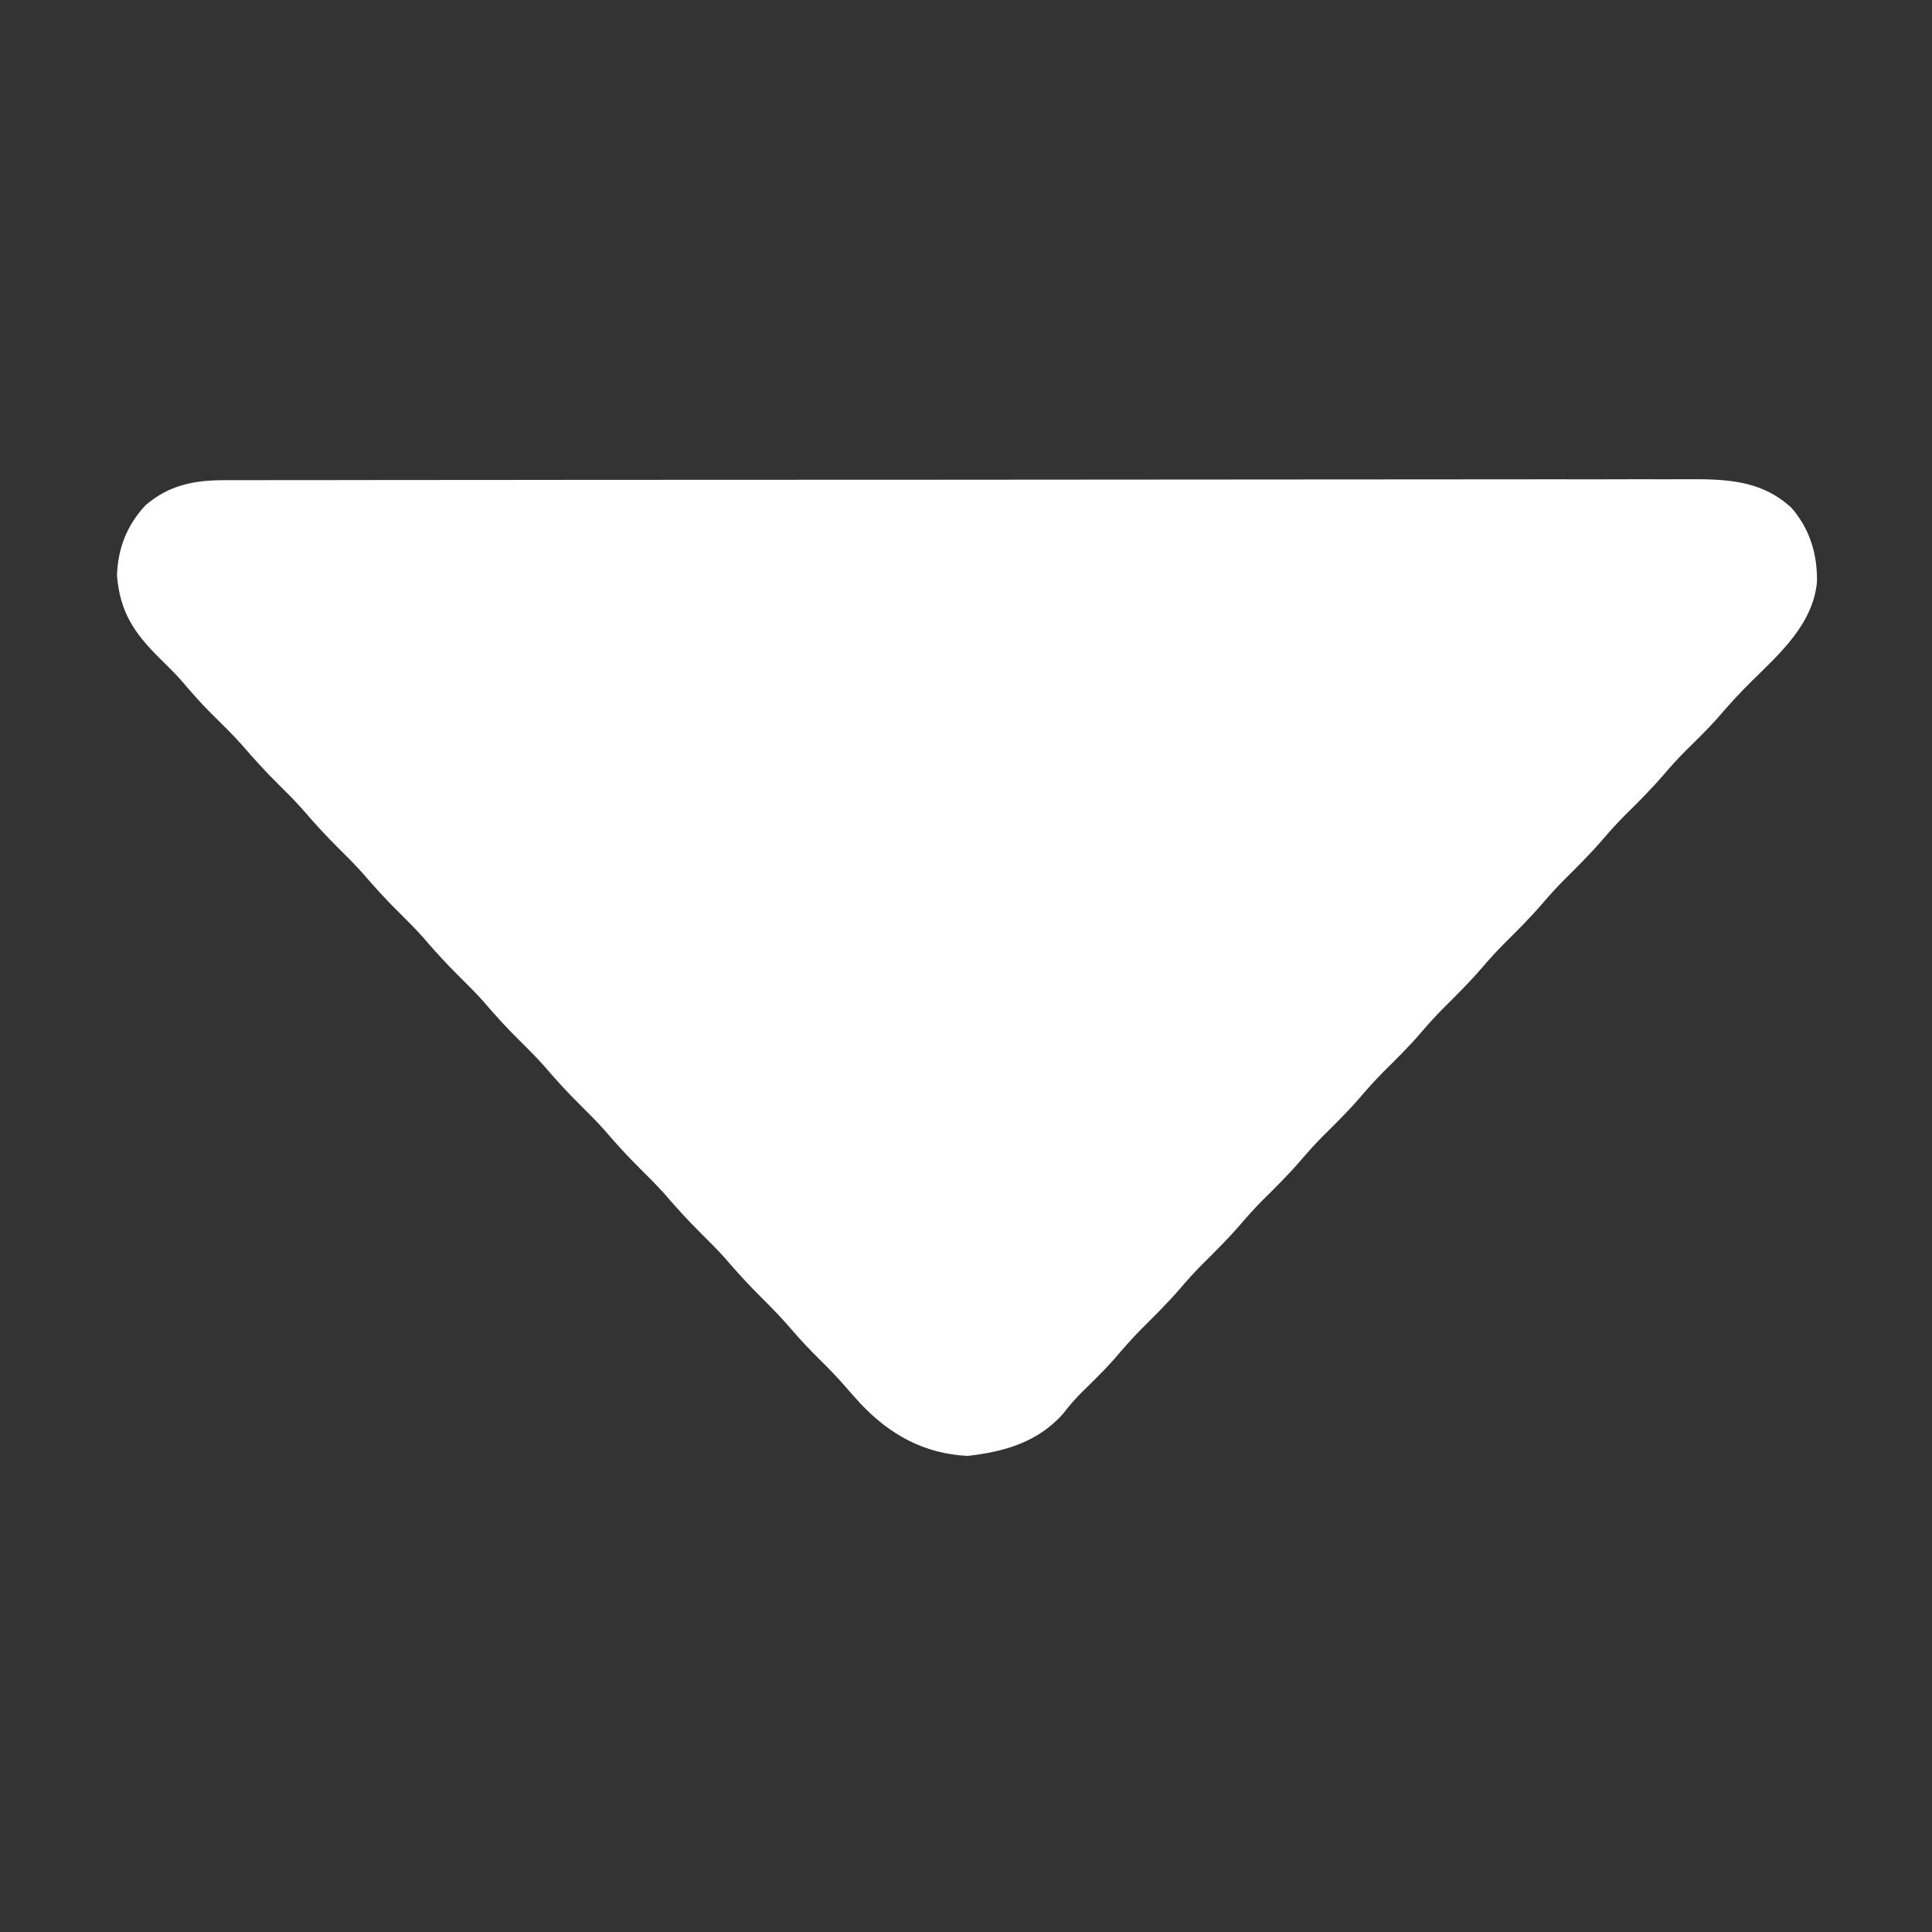 <svg width="24" height="24" viewBox="0 0 24 24" fill="none" xmlns="http://www.w3.org/2000/svg">
<rect x="0" y="0" width="24" height="24" fill="#333333" stroke="none"/>
<path d="M2.773 5.965C2.805 5.965 2.837 5.965 2.871 5.965C2.98 5.965 3.089 5.965 3.198 5.965C3.277 5.965 3.355 5.964 3.434 5.964C3.651 5.964 3.868 5.964 4.085 5.964C4.318 5.964 4.552 5.963 4.786 5.963C5.297 5.962 5.808 5.962 6.319 5.962C6.638 5.962 6.957 5.962 7.276 5.961C8.16 5.961 9.043 5.96 9.926 5.96C9.983 5.96 10.04 5.96 10.098 5.96C10.183 5.96 10.183 5.96 10.27 5.96C10.384 5.96 10.499 5.96 10.614 5.96C10.7 5.96 10.7 5.96 10.787 5.96C11.71 5.96 12.633 5.959 13.557 5.958C14.505 5.957 15.452 5.956 16.4 5.956C16.932 5.956 17.464 5.956 17.996 5.955C18.45 5.954 18.903 5.954 19.356 5.954C19.587 5.955 19.818 5.955 20.05 5.954C20.261 5.953 20.473 5.953 20.685 5.954C20.761 5.954 20.838 5.954 20.914 5.953C21.418 5.951 21.87 5.952 22.257 6.311C22.483 6.574 22.578 6.887 22.571 7.231C22.521 7.748 22.119 8.11 21.767 8.455C21.613 8.606 21.471 8.762 21.331 8.926C21.203 9.069 21.066 9.202 20.93 9.336C20.837 9.43 20.749 9.527 20.663 9.628C20.511 9.805 20.346 9.969 20.18 10.133C20.087 10.227 19.999 10.324 19.913 10.424C19.761 10.602 19.596 10.765 19.43 10.93C19.337 11.024 19.249 11.121 19.163 11.221C19.011 11.399 18.846 11.562 18.68 11.727C18.587 11.821 18.499 11.918 18.413 12.018C18.261 12.196 18.096 12.359 17.93 12.524C17.837 12.618 17.749 12.714 17.663 12.815C17.511 12.993 17.346 13.156 17.18 13.32C17.087 13.415 16.999 13.511 16.913 13.612C16.761 13.79 16.596 13.953 16.43 14.117C16.337 14.212 16.249 14.308 16.163 14.409C16.011 14.587 15.846 14.75 15.68 14.914C15.587 15.008 15.499 15.105 15.413 15.206C15.261 15.383 15.096 15.547 14.93 15.711C14.837 15.805 14.749 15.902 14.663 16.003C14.511 16.18 14.346 16.343 14.18 16.508C14.058 16.631 13.947 16.76 13.834 16.891C13.704 17.038 13.563 17.173 13.424 17.31C13.345 17.391 13.275 17.471 13.207 17.561C12.894 17.914 12.478 18.034 12.021 18.086C11.479 18.059 11.054 17.822 10.69 17.437C10.618 17.358 10.547 17.278 10.477 17.197C10.382 17.089 10.283 16.988 10.181 16.887C10.061 16.769 9.947 16.649 9.838 16.521C9.717 16.381 9.592 16.25 9.46 16.12C9.3 15.962 9.152 15.799 9.006 15.629C8.911 15.523 8.811 15.423 8.71 15.323C8.55 15.165 8.402 15.002 8.256 14.832C8.161 14.726 8.061 14.626 7.96 14.526C7.8 14.368 7.652 14.206 7.506 14.035C7.411 13.929 7.311 13.829 7.21 13.729C7.05 13.572 6.902 13.409 6.756 13.238C6.661 13.132 6.561 13.032 6.46 12.932C6.3 12.775 6.152 12.612 6.006 12.441C5.911 12.335 5.811 12.235 5.71 12.135C5.55 11.978 5.402 11.815 5.256 11.645C5.161 11.538 5.061 11.438 4.96 11.338C4.8 11.181 4.652 11.018 4.506 10.848C4.411 10.742 4.311 10.642 4.21 10.542C4.05 10.384 3.902 10.221 3.756 10.051C3.661 9.945 3.561 9.845 3.46 9.745C3.3 9.587 3.152 9.424 3.006 9.254C2.877 9.11 2.739 8.977 2.602 8.841C2.479 8.717 2.366 8.587 2.253 8.454C2.165 8.355 2.072 8.264 1.978 8.172C1.665 7.861 1.49 7.601 1.453 7.149C1.464 6.811 1.577 6.524 1.808 6.276C2.094 6.03 2.404 5.966 2.773 5.965Z" fill="white"/>
</svg>
